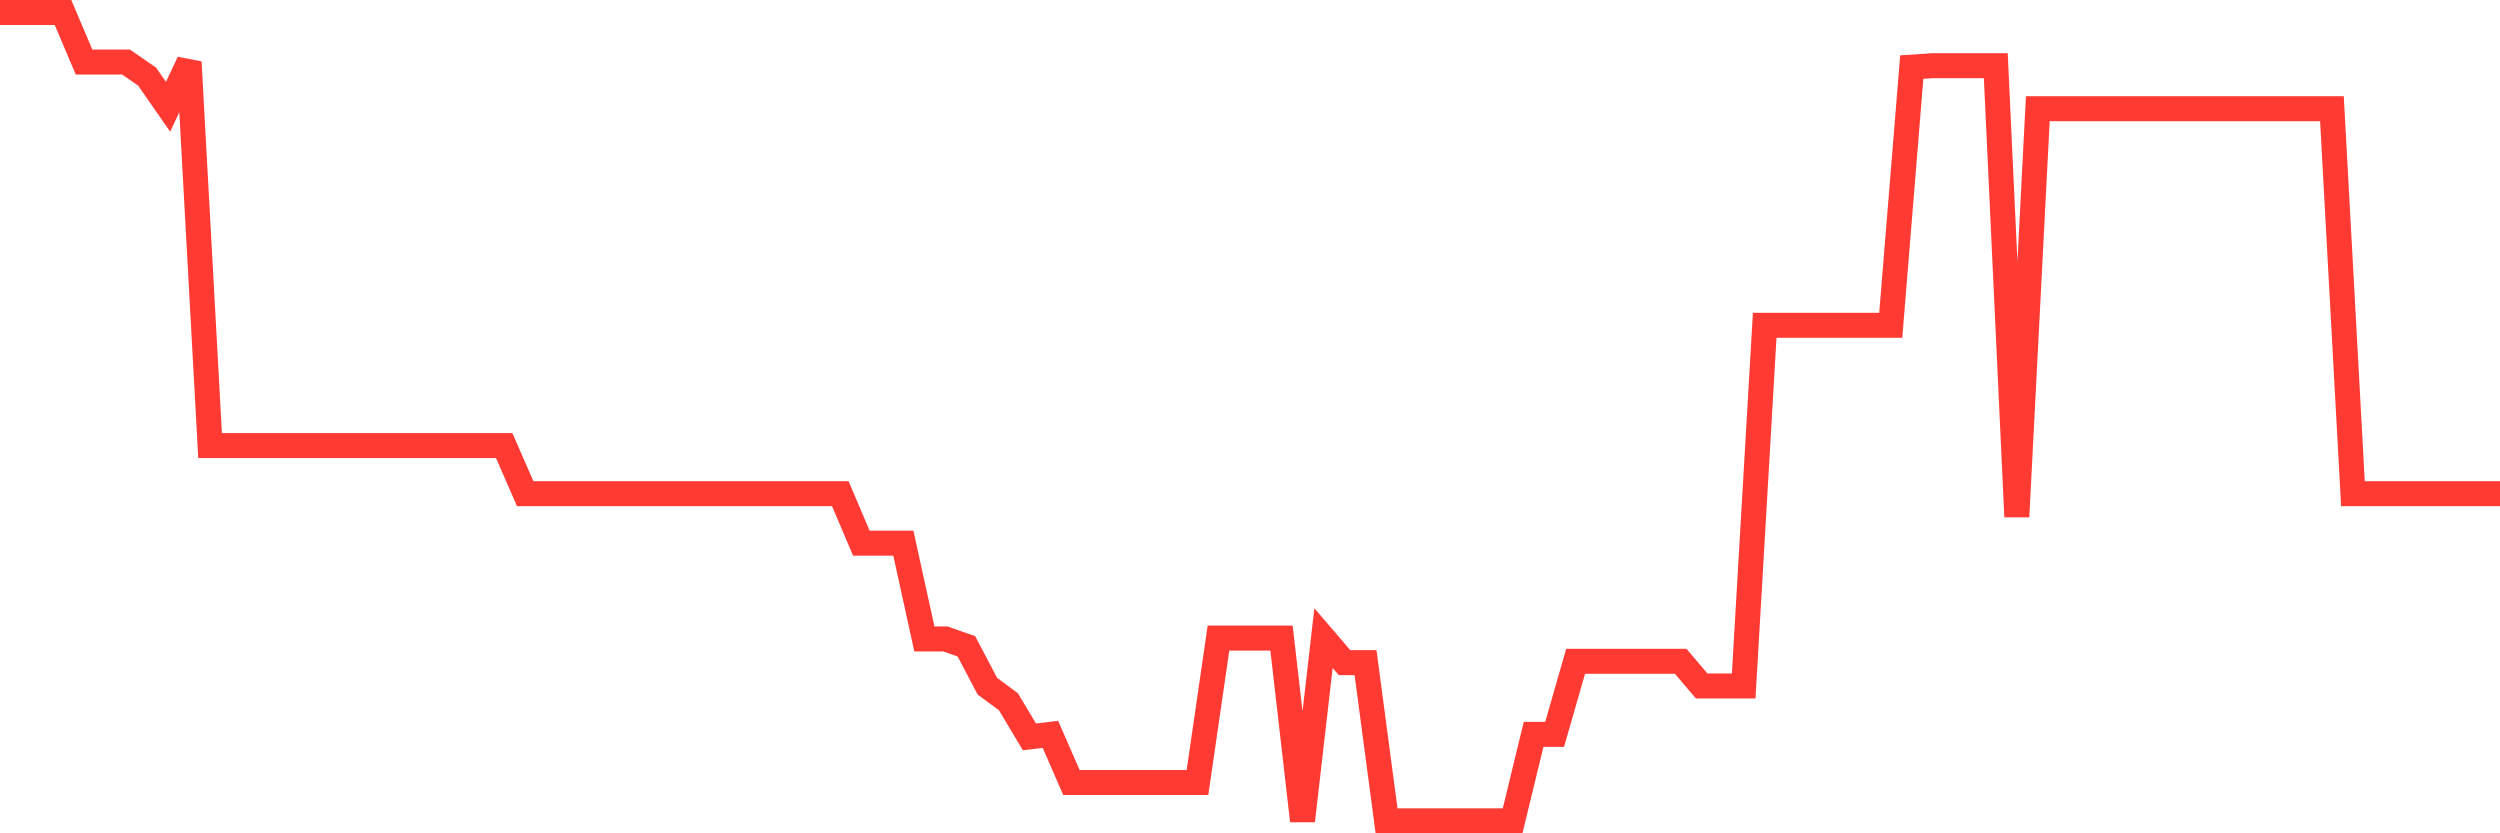 <svg
  xmlns="http://www.w3.org/2000/svg"
  xmlns:xlink="http://www.w3.org/1999/xlink"
  width="120"
  height="40"
  viewBox="0 0 120 40"
  preserveAspectRatio="none"
>
  <polyline
    points="0,0.6 1.008,0.6 2.017,0.6 3.025,0.6 4.034,2.979 5.042,2.979 6.05,2.979 7.059,3.675 8.067,5.125 9.076,2.979 10.084,21.388 11.092,21.388 12.101,21.388 13.109,21.388 14.118,21.388 15.126,21.388 16.134,21.388 17.143,21.388 18.151,21.388 19.16,21.388 20.168,21.388 21.176,21.388 22.185,21.388 23.193,21.388 24.202,21.388 25.21,23.698 26.218,23.698 27.227,23.698 28.235,23.698 29.244,23.698 30.252,23.698 31.261,23.698 32.269,23.698 33.277,23.698 34.286,23.698 35.294,23.698 36.303,23.698 37.311,23.698 38.319,23.698 39.328,23.698 40.336,23.698 41.345,26.073 42.353,26.073 43.361,26.073 44.37,30.67 45.378,30.67 46.387,31.024 47.395,32.939 48.403,33.683 49.412,35.371 50.42,35.249 51.429,37.559 52.437,37.559 53.445,37.559 54.454,37.559 55.462,37.559 56.471,37.559 57.479,37.559 58.487,30.629 59.496,30.629 60.504,30.629 61.513,30.629 62.521,39.4 63.529,30.629 64.538,31.807 65.546,31.807 66.555,39.4 67.563,39.4 68.571,39.4 69.58,39.4 70.588,39.4 71.597,39.4 72.605,39.4 73.613,35.249 74.622,35.249 75.63,31.742 76.639,31.742 77.647,31.742 78.655,31.742 79.664,31.742 80.672,31.742 81.681,32.927 82.689,32.927 83.697,32.927 84.706,15.613 85.714,15.613 86.723,15.613 87.731,15.613 88.739,15.613 89.748,15.613 90.756,15.613 91.765,3.22 92.773,3.153 93.782,3.153 94.79,3.153 95.798,3.153 96.807,24.803 97.815,5.218 98.824,5.218 99.832,5.218 100.84,5.218 101.849,5.218 102.857,5.218 103.866,5.218 104.874,5.218 105.882,5.218 106.891,5.218 107.899,5.218 108.908,5.218 109.916,5.218 110.924,5.218 111.933,5.218 112.941,23.698 113.95,23.698 114.958,23.698 115.966,23.698 116.975,23.698 117.983,23.698 118.992,23.698 120,23.698"
    fill="none"
    stroke="#ff3a33"
    stroke-width="1.2"
  >
  </polyline>
</svg>